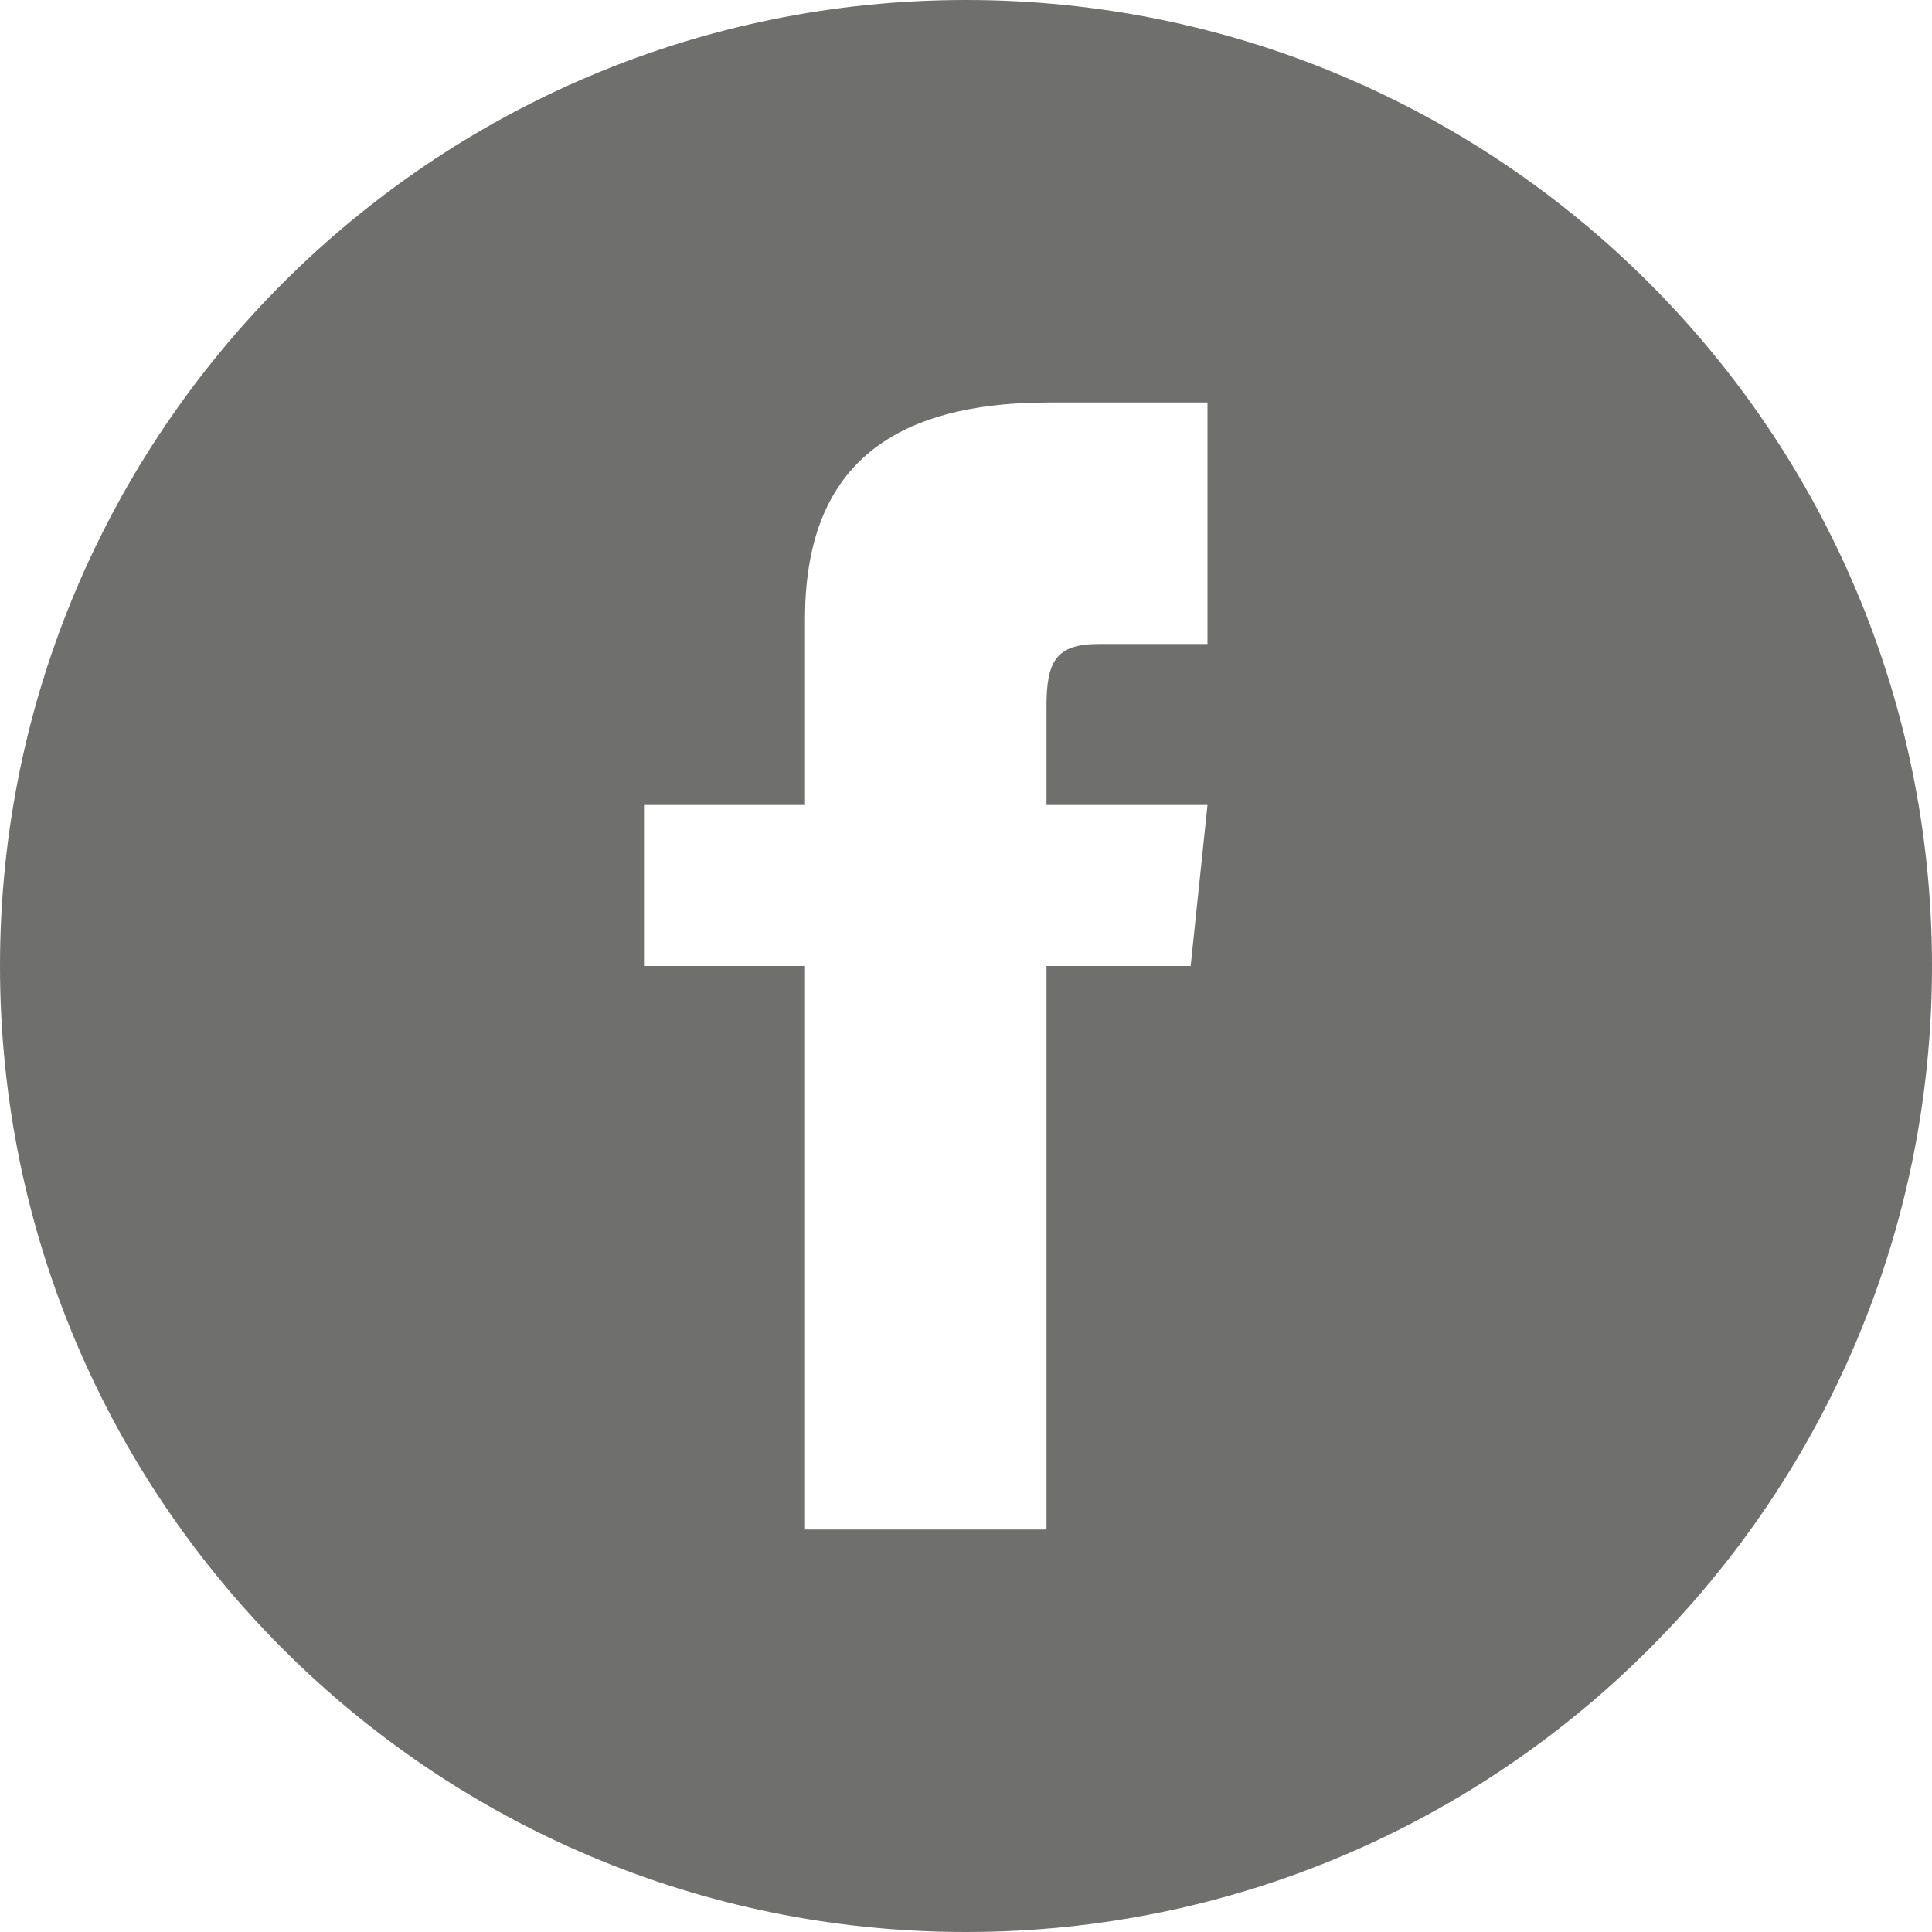 <?xml version="1.0" encoding="UTF-8" standalone="no"?>
<!DOCTYPE svg PUBLIC "-//W3C//DTD SVG 1.1//EN" "http://www.w3.org/Graphics/SVG/1.1/DTD/svg11.dtd">
<svg width="100%" height="100%" viewBox="0 0 24 24" version="1.1" xmlns="http://www.w3.org/2000/svg" xmlns:xlink="http://www.w3.org/1999/xlink" xml:space="preserve" xmlns:serif="http://www.serif.com/" style="fill-rule:evenodd;clip-rule:evenodd;stroke-linejoin:round;stroke-miterlimit:2;">
    <path d="M12,0C5.373,0 0,5.373 0,12C0,18.627 5.373,24 12,24C18.627,24 24,18.627 24,12C24,5.373 18.627,0 12,0ZM15,8L13.65,8C13.112,8 13,8.221 13,8.778L13,10L15,10L14.791,12L13,12L13,19L10,19L10,12L8,12L8,10L10,10L10,7.692C10,5.923 10.931,5 13.029,5L15,5L15,8Z" style="fill:rgb(111,111,110);fill-rule:nonzero;"/>
</svg>
